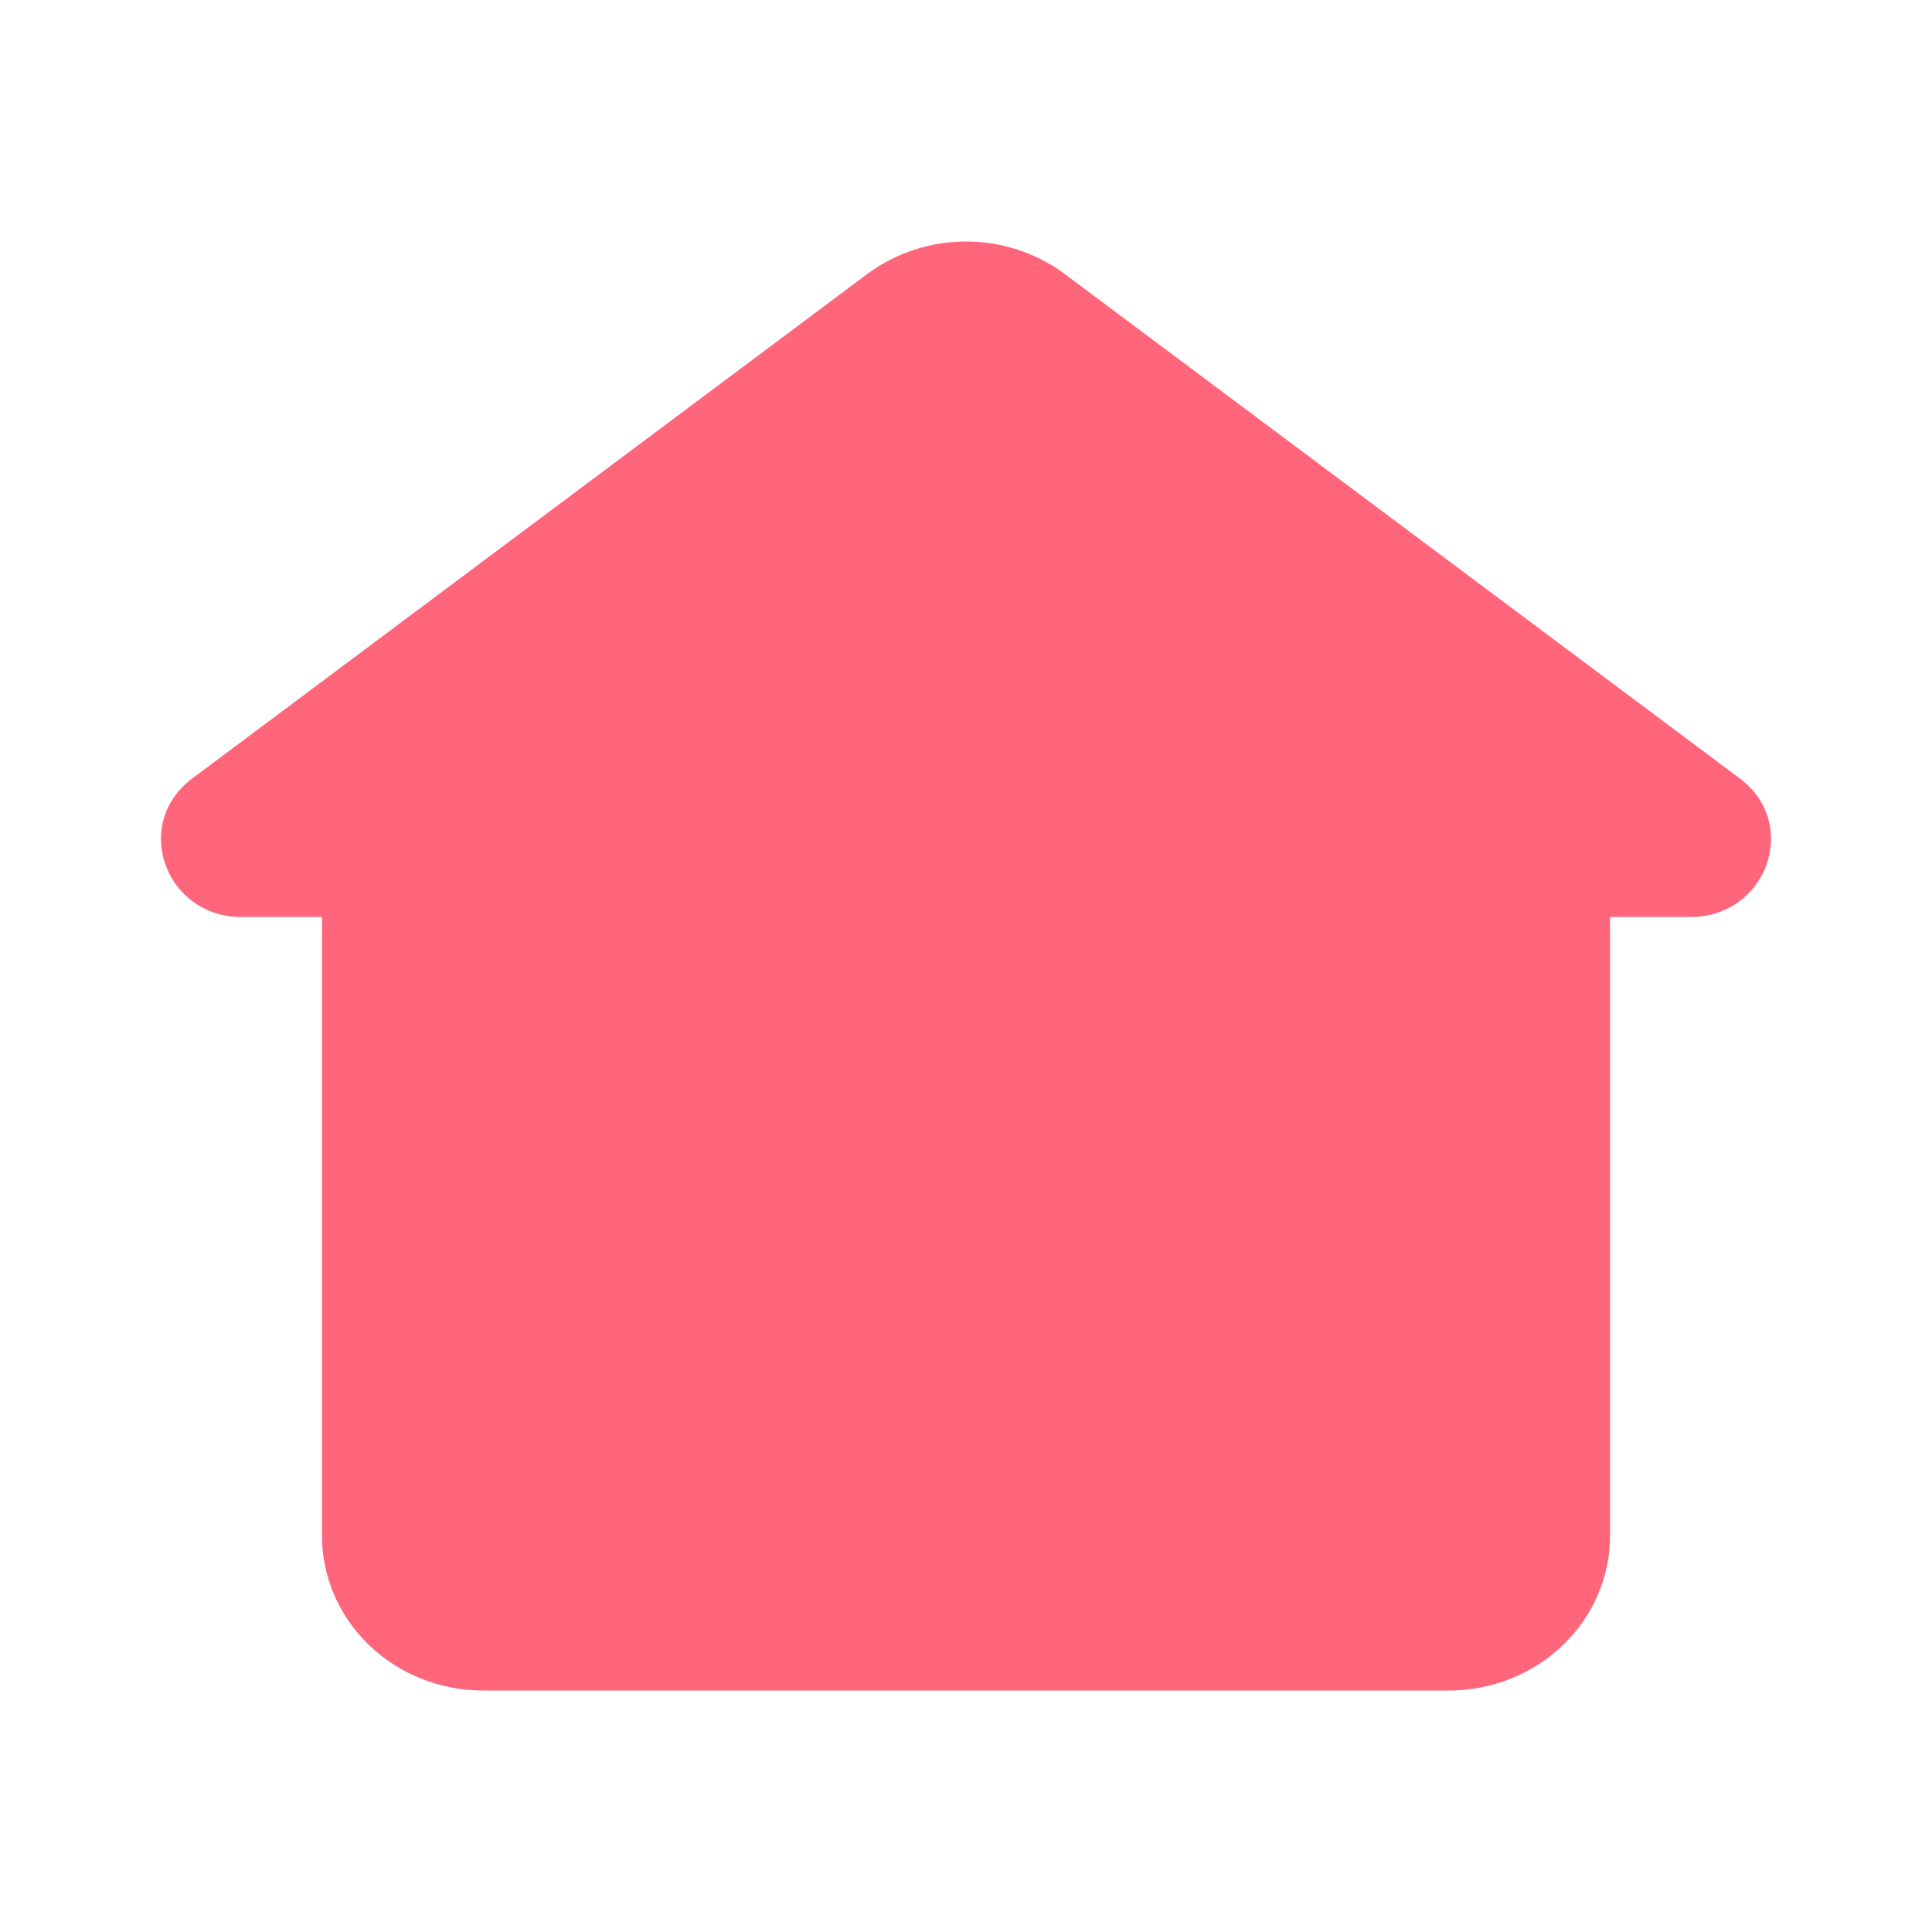 <svg width="20" height="20" viewBox="0 0 20 20" fill="none" xmlns="http://www.w3.org/2000/svg">
<path fill-rule="evenodd" clip-rule="evenodd" d="M8.977 2.837C9.269 2.619 9.629 2.5 10 2.5C10.371 2.5 10.731 2.619 11.023 2.837L18.01 8.058C18.637 8.528 18.291 9.493 17.497 9.493H16.667V15.899C16.667 16.323 16.491 16.731 16.178 17.031C15.866 17.331 15.442 17.5 15 17.5H5C4.558 17.5 4.134 17.331 3.821 17.031C3.509 16.731 3.333 16.323 3.333 15.899V9.493H2.502C1.708 9.493 1.363 8.527 1.99 8.059L8.977 2.837Z" fill="#FF657B"/>
</svg>
